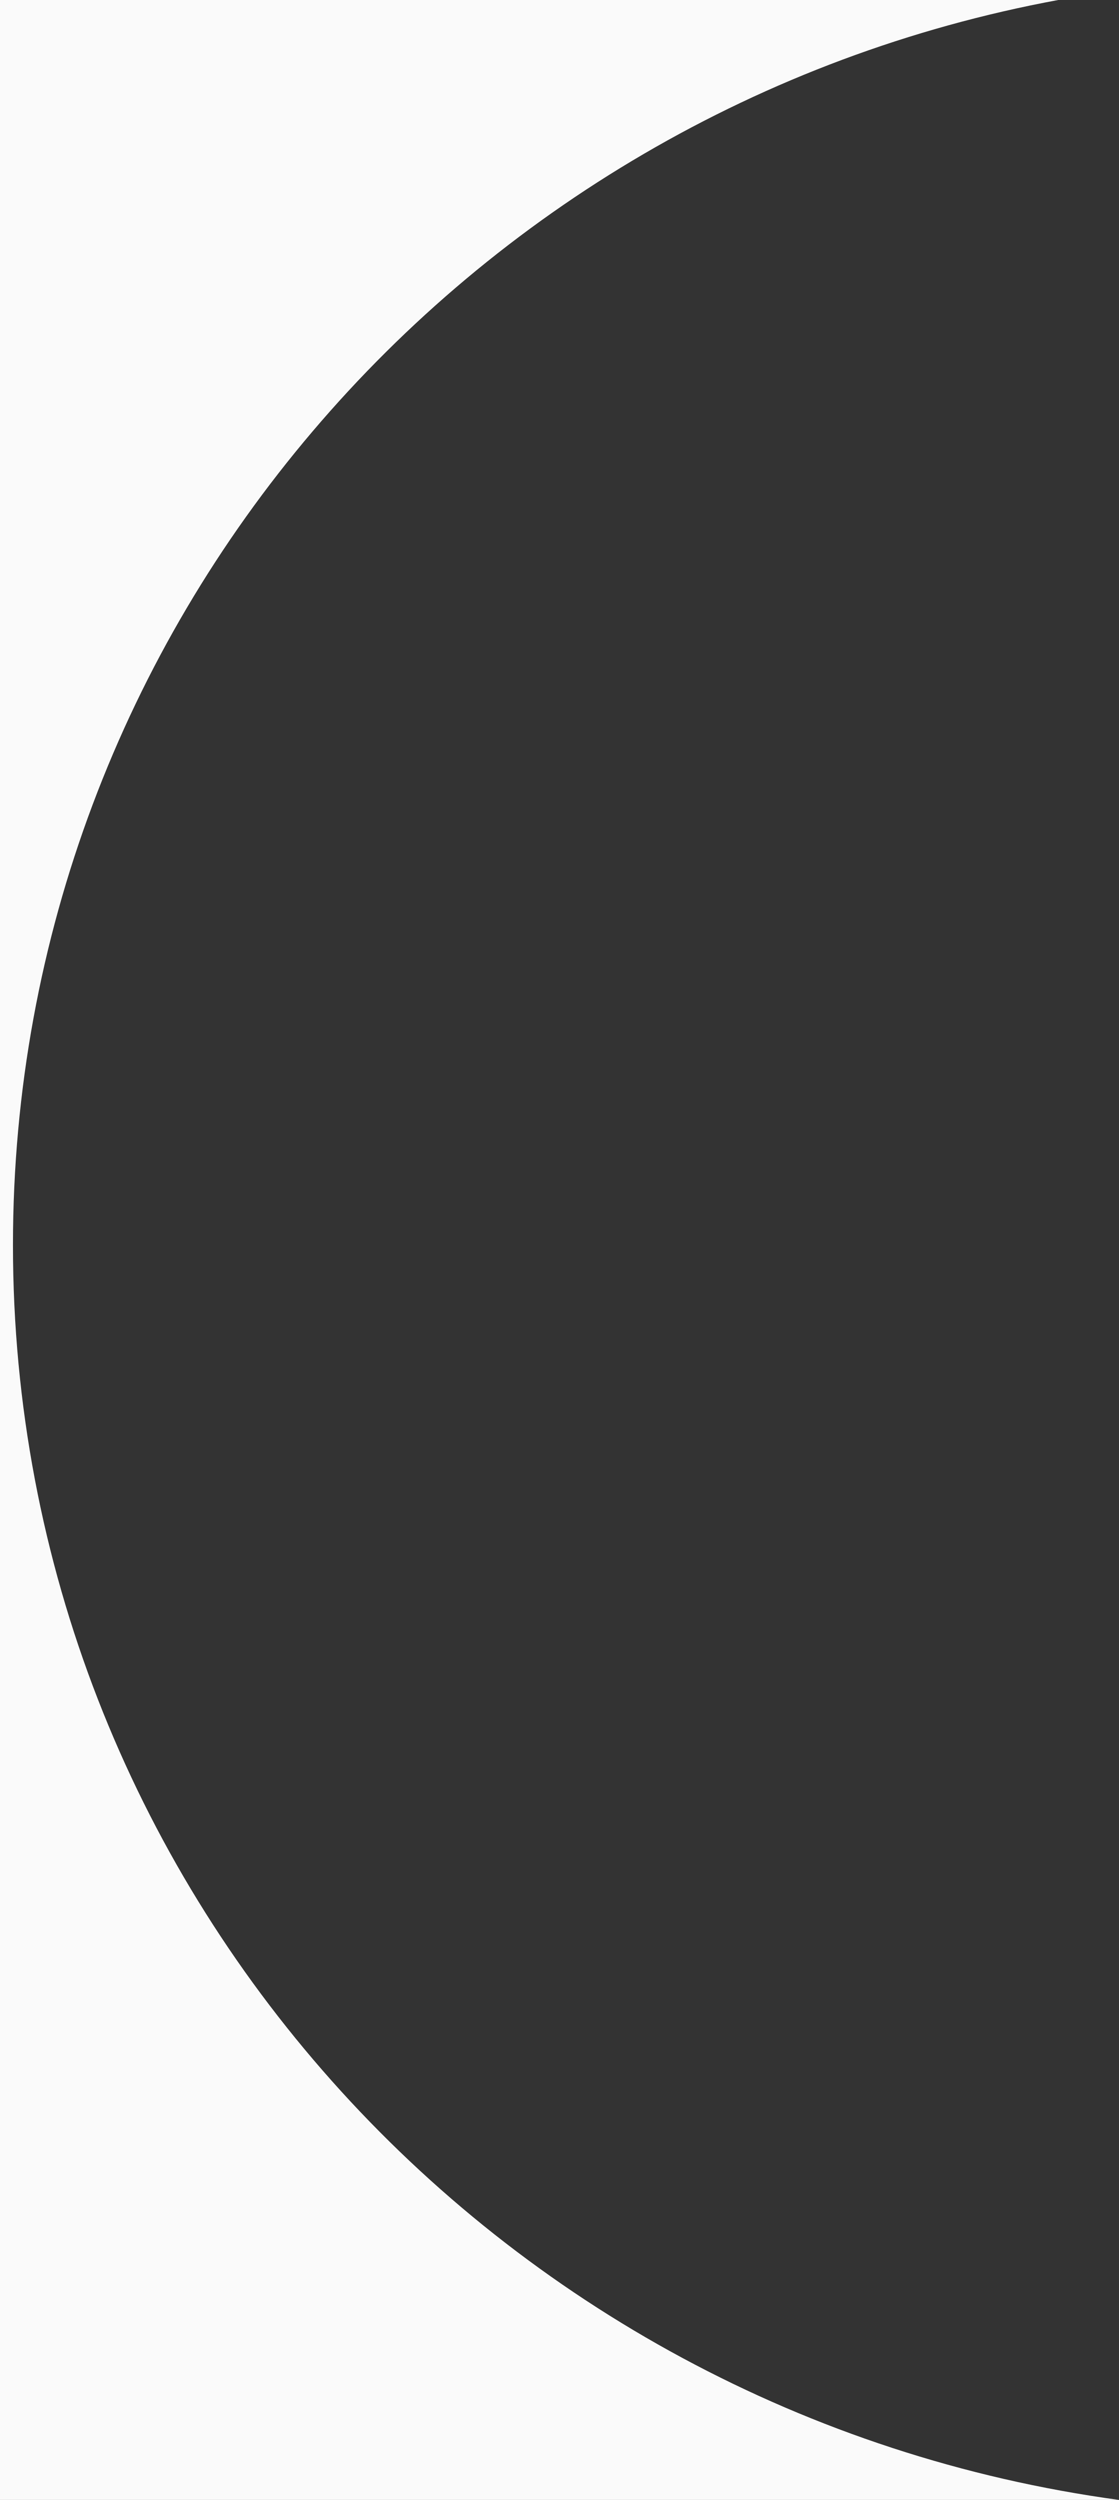 <?xml version="1.0" encoding="utf-8"?>
<svg viewBox="0 22.362 152.803 341.17" width="152.803" height="341.17" xmlns="http://www.w3.org/2000/svg">
  <rect x="0" y="22.362" width="152.803" height="341.17" fill="#333333" stroke="none"/>
  <path d="M 0 22.362 L 144.505 22.362 C 63.258 37.375 1.77 107.742 1.77 192.282 C 1.77 279.677 67.481 351.926 152.803 363.532 L 0 363.532 L 0 22.362 Z" style="paint-order: fill; stroke-opacity: 0.21; stroke-width: 8px; fill: rgb(250, 250, 250);"/>
</svg>